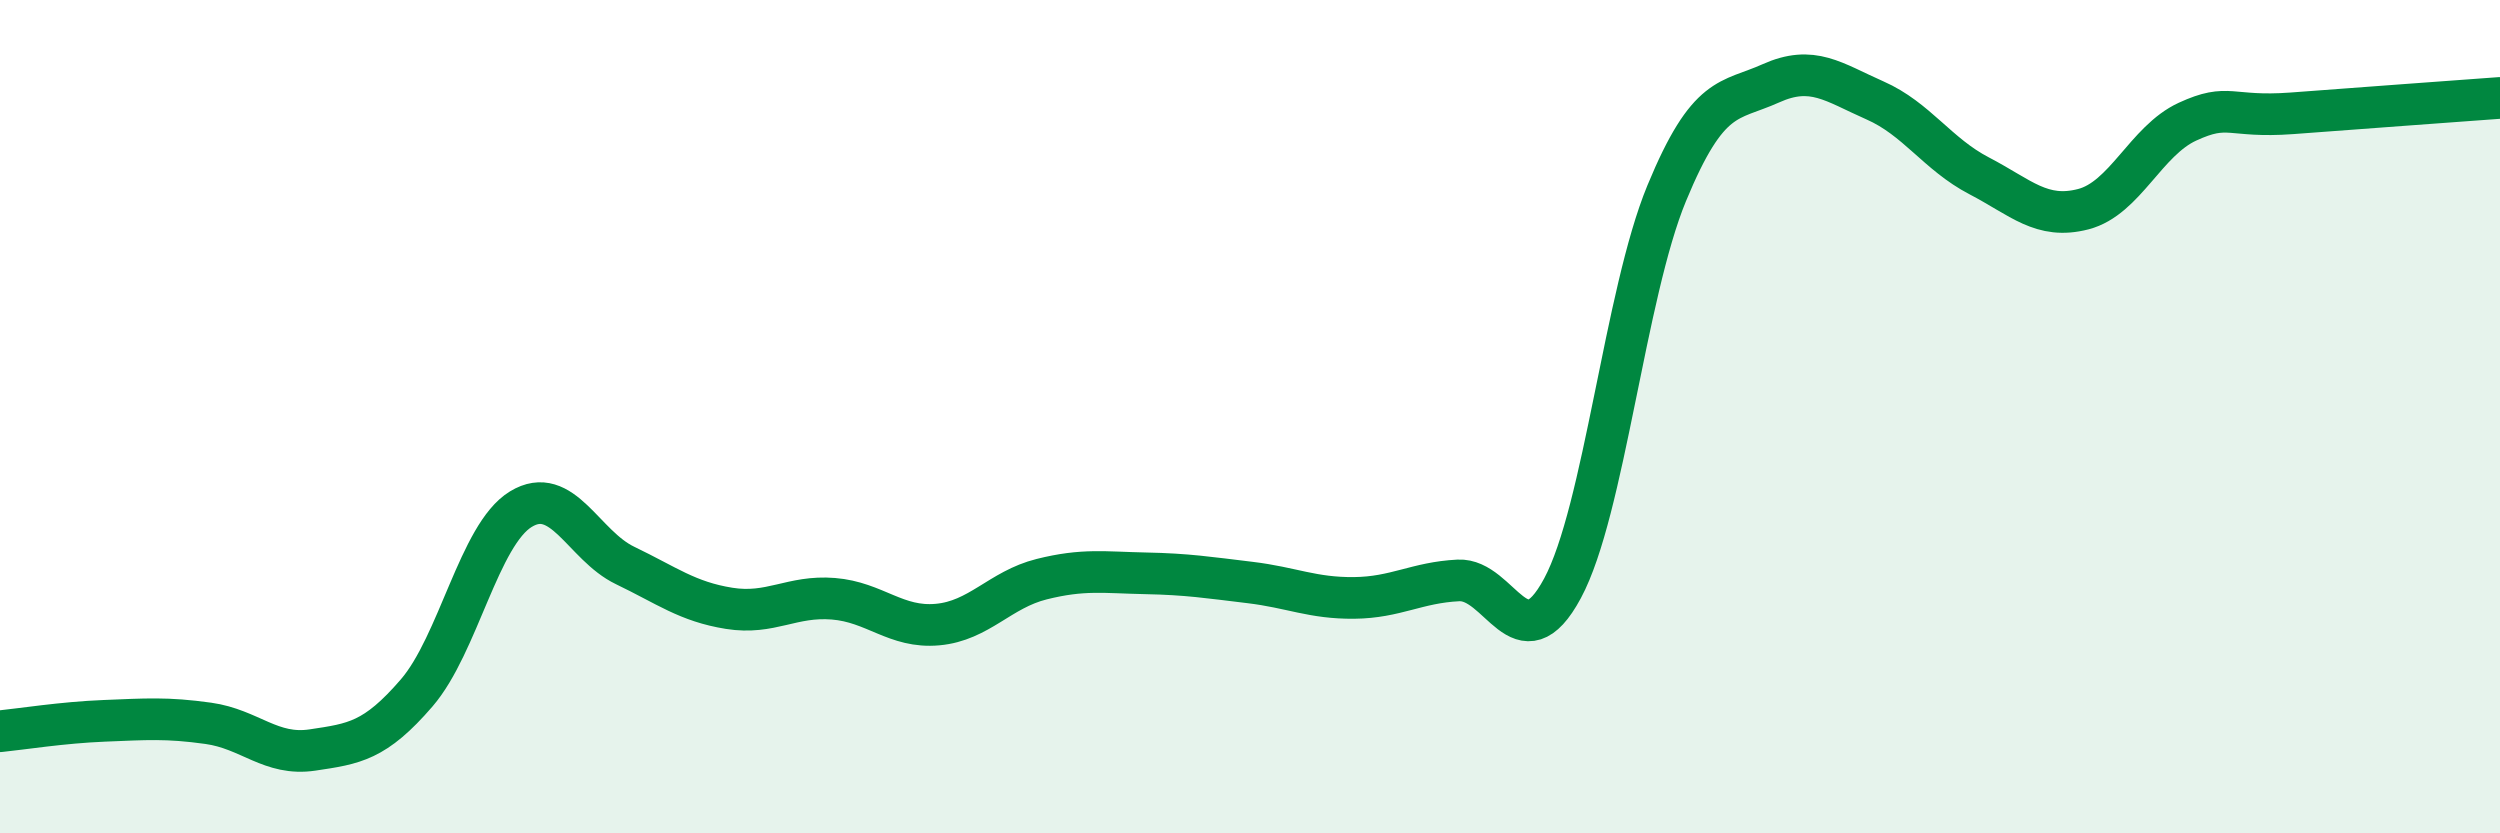 
    <svg width="60" height="20" viewBox="0 0 60 20" xmlns="http://www.w3.org/2000/svg">
      <path
        d="M 0,17.55 C 0.5,17.5 1.5,17.34 2.5,17.3 C 3.5,17.26 4,17.22 5,17.36 C 6,17.5 6.5,18.15 7.5,18 C 8.5,17.85 9,17.79 10,16.63 C 11,15.47 11.5,12.83 12.5,12.22 C 13.5,11.61 14,13.09 15,13.57 C 16,14.05 16.5,14.44 17.5,14.6 C 18.5,14.76 19,14.29 20,14.37 C 21,14.45 21.5,15.08 22.5,14.99 C 23.5,14.9 24,14.15 25,13.9 C 26,13.65 26.5,13.74 27.5,13.76 C 28.5,13.78 29,13.86 30,13.98 C 31,14.1 31.5,14.36 32.5,14.35 C 33.5,14.34 34,13.98 35,13.93 C 36,13.88 36.5,15.98 37.5,14.12 C 38.5,12.26 39,7.06 40,4.64 C 41,2.22 41.5,2.45 42.5,2 C 43.5,1.55 44,1.97 45,2.41 C 46,2.85 46.5,3.7 47.5,4.22 C 48.5,4.74 49,5.28 50,5.02 C 51,4.76 51.5,3.38 52.5,2.92 C 53.5,2.46 53.5,2.83 55,2.72 C 56.5,2.61 59,2.42 60,2.35L60 20L0 20Z"
        fill="#008740"
        opacity="0.1"
        stroke-linecap="round"
        stroke-linejoin="round"
      />
      <path
        d="M 0,17.55 C 0.5,17.5 1.5,17.34 2.5,17.3 C 3.5,17.26 4,17.22 5,17.36 C 6,17.5 6.5,18.15 7.5,18 C 8.5,17.85 9,17.79 10,16.63 C 11,15.47 11.5,12.83 12.5,12.22 C 13.5,11.61 14,13.09 15,13.57 C 16,14.05 16.5,14.44 17.5,14.6 C 18.5,14.76 19,14.29 20,14.37 C 21,14.45 21.5,15.08 22.5,14.99 C 23.5,14.9 24,14.15 25,13.9 C 26,13.65 26.5,13.74 27.5,13.76 C 28.5,13.78 29,13.86 30,13.98 C 31,14.1 31.5,14.36 32.5,14.35 C 33.5,14.34 34,13.98 35,13.93 C 36,13.88 36.5,15.98 37.5,14.12 C 38.5,12.26 39,7.06 40,4.64 C 41,2.22 41.5,2.45 42.5,2 C 43.5,1.55 44,1.97 45,2.41 C 46,2.85 46.5,3.7 47.5,4.22 C 48.5,4.74 49,5.28 50,5.02 C 51,4.76 51.5,3.38 52.5,2.92 C 53.5,2.46 53.5,2.83 55,2.72 C 56.5,2.61 59,2.42 60,2.35"
        stroke="#008740"
        stroke-width="1"
        fill="none"
        stroke-linecap="round"
        stroke-linejoin="round"
      />
    </svg>
  